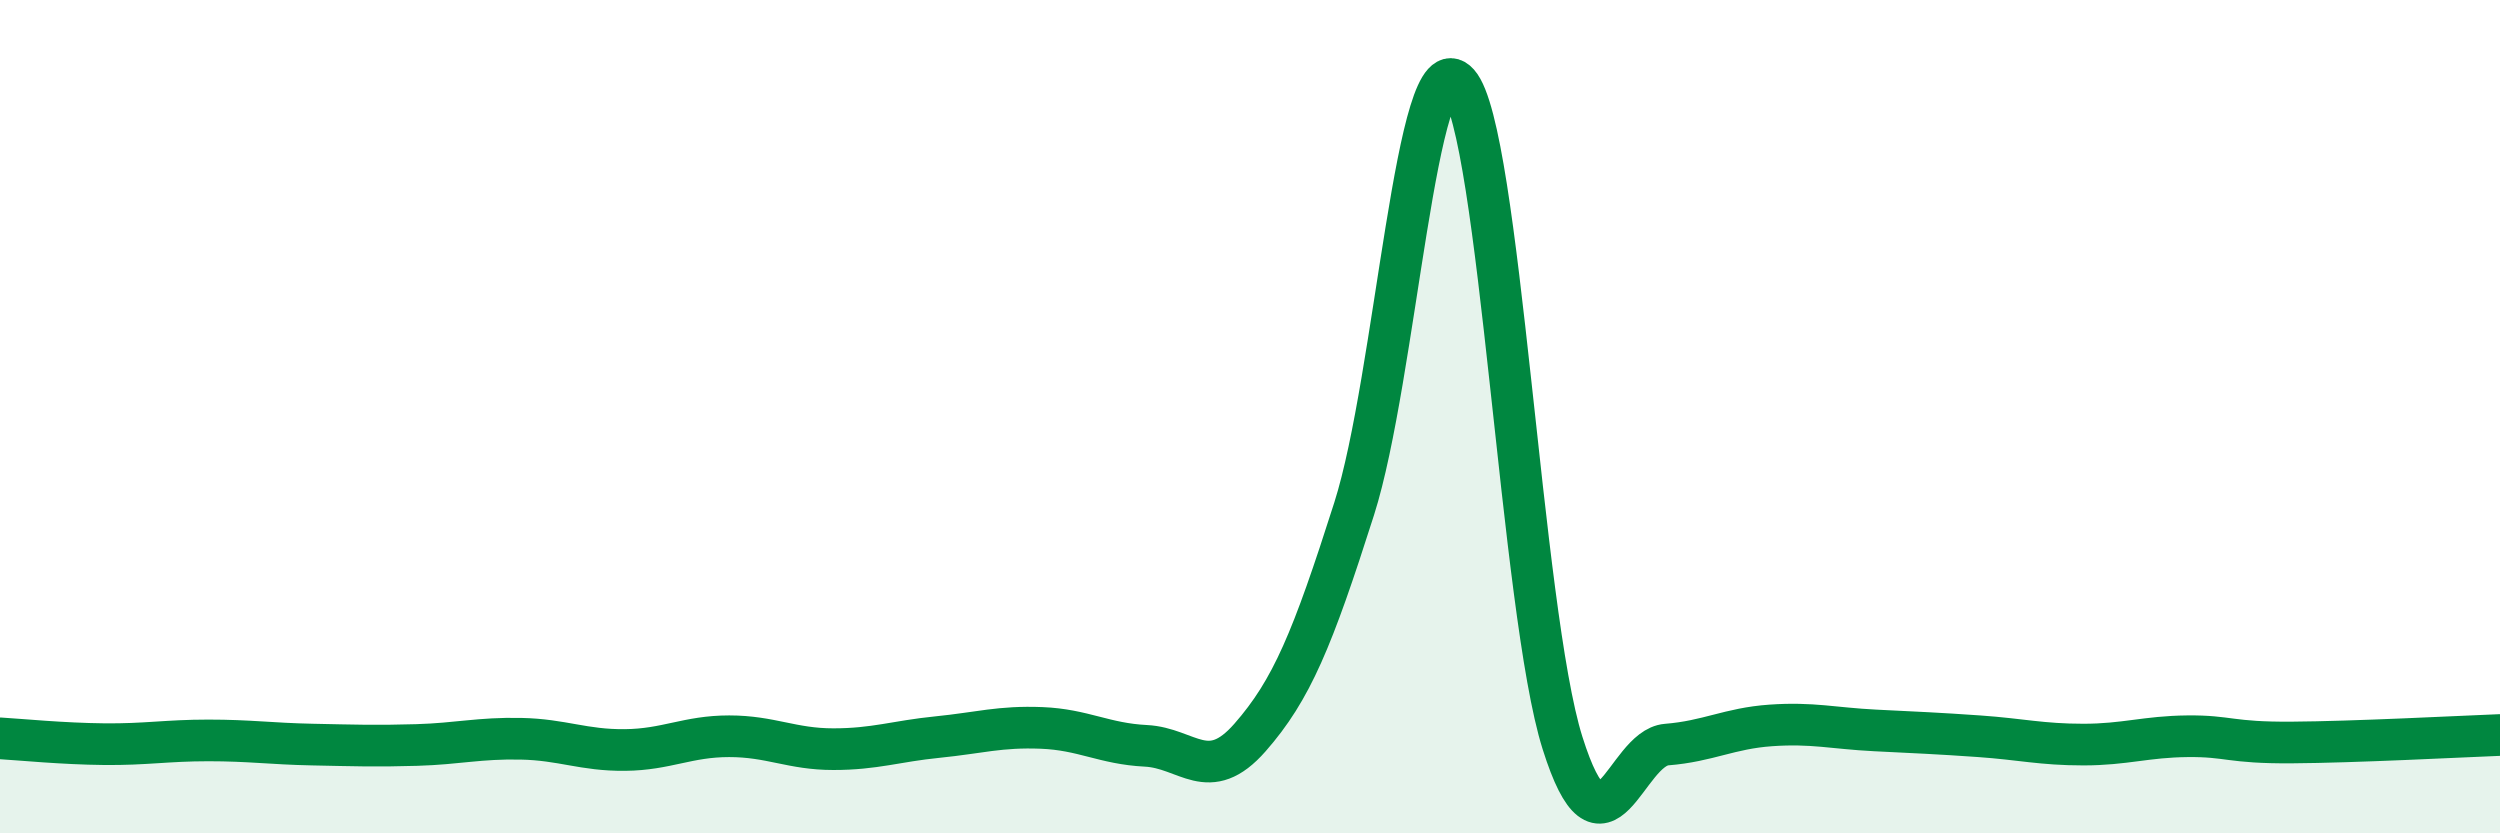 
    <svg width="60" height="20" viewBox="0 0 60 20" xmlns="http://www.w3.org/2000/svg">
      <path
        d="M 0,17.72 C 0.5,17.75 1.5,17.85 2.5,17.86 C 3.5,17.87 4,17.77 5,17.77 C 6,17.77 6.5,17.85 7.5,17.87 C 8.5,17.89 9,17.91 10,17.88 C 11,17.85 11.5,17.71 12.5,17.73 C 13.5,17.75 14,18.01 15,18 C 16,17.99 16.5,17.67 17.5,17.67 C 18.5,17.67 19,17.98 20,17.98 C 21,17.98 21.5,17.79 22.5,17.69 C 23.5,17.59 24,17.43 25,17.47 C 26,17.51 26.5,17.85 27.5,17.9 C 28.5,17.95 29,18.84 30,17.7 C 31,16.56 31.5,15.35 32.5,12.21 C 33.5,9.07 34,0.88 35,2 C 36,3.12 36.5,14.66 37.5,17.83 C 38.5,21 39,17.95 40,17.87 C 41,17.79 41.5,17.48 42.5,17.41 C 43.5,17.34 44,17.48 45,17.53 C 46,17.58 46.5,17.6 47.5,17.67 C 48.5,17.74 49,17.87 50,17.87 C 51,17.87 51.5,17.68 52.5,17.67 C 53.5,17.66 53.5,17.83 55,17.82 C 56.5,17.81 59,17.68 60,17.64L60 20L0 20Z"
        fill="#008740"
        opacity="0.1"
        stroke-linecap="round"
        stroke-linejoin="round"
      />
      <path
        d="M 0,17.72 C 0.5,17.75 1.5,17.85 2.5,17.86 C 3.5,17.87 4,17.77 5,17.77 C 6,17.77 6.5,17.85 7.5,17.87 C 8.5,17.89 9,17.91 10,17.88 C 11,17.85 11.5,17.71 12.5,17.73 C 13.5,17.75 14,18.01 15,18 C 16,17.99 16.5,17.67 17.5,17.67 C 18.5,17.67 19,17.98 20,17.98 C 21,17.98 21.5,17.79 22.5,17.69 C 23.5,17.59 24,17.43 25,17.47 C 26,17.51 26.5,17.85 27.5,17.9 C 28.5,17.95 29,18.84 30,17.7 C 31,16.56 31.5,15.35 32.5,12.21 C 33.5,9.07 34,0.88 35,2 C 36,3.12 36.5,14.66 37.5,17.83 C 38.5,21 39,17.95 40,17.87 C 41,17.79 41.5,17.48 42.5,17.41 C 43.5,17.34 44,17.48 45,17.53 C 46,17.58 46.5,17.6 47.5,17.67 C 48.5,17.74 49,17.87 50,17.87 C 51,17.87 51.5,17.68 52.5,17.67 C 53.5,17.66 53.5,17.83 55,17.82 C 56.5,17.81 59,17.68 60,17.64"
        stroke="#008740"
        stroke-width="1"
        fill="none"
        stroke-linecap="round"
        stroke-linejoin="round"
      />
    </svg>
  